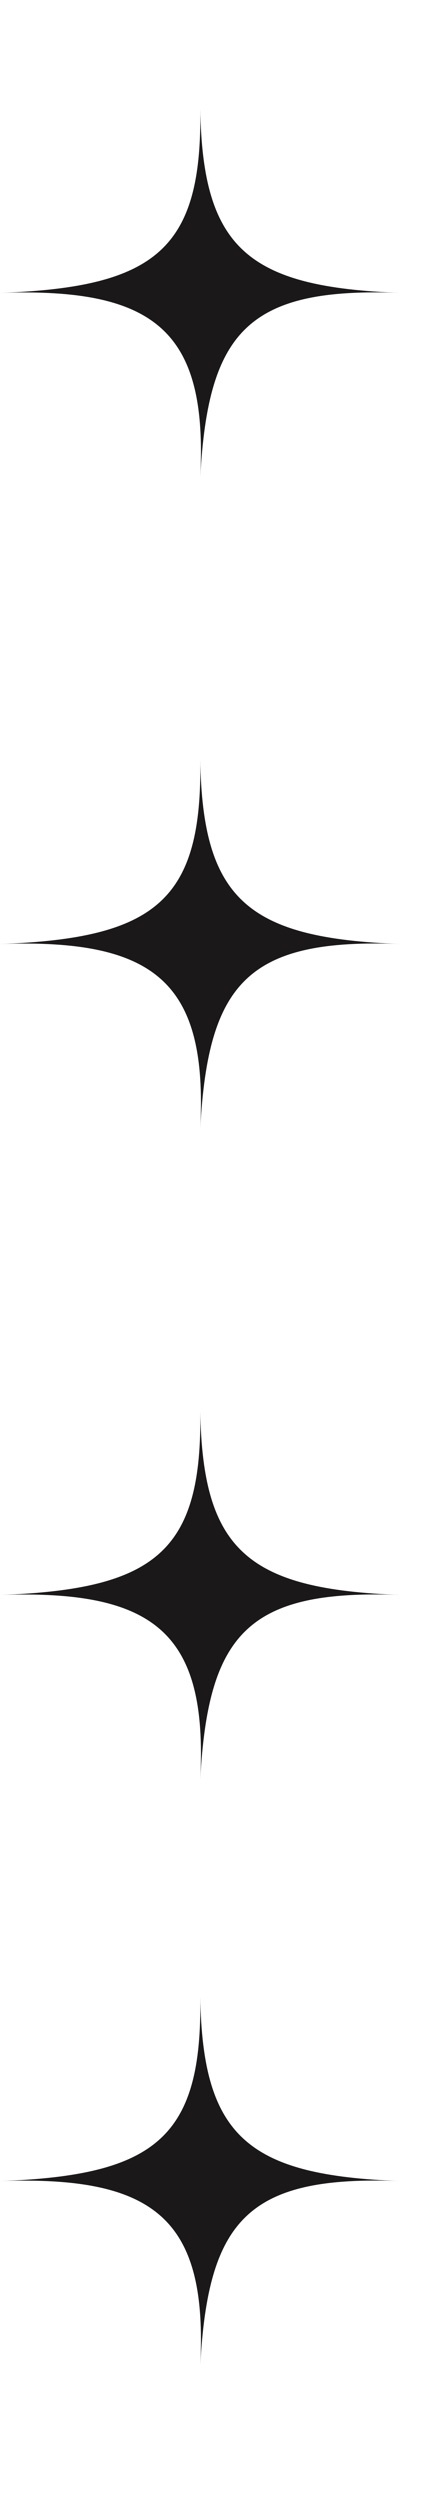 <?xml version="1.0" encoding="utf-8"?>
<svg xmlns="http://www.w3.org/2000/svg" fill="none" height="100%" overflow="visible" preserveAspectRatio="none" style="display: block;" viewBox="0 0 11 64" width="100%">
<g id="Group 31">
<g id="Frame 22">
<path d="M-5.4132e-05 7.498C4.018 7.355 5.187 6.36 5.135 2.784C5.194 6.361 6.361 7.355 10.27 7.498C6.375 7.346 5.34 8.472 5.135 12.212C5.324 8.506 4.012 7.355 -5.4132e-05 7.498Z" fill="#1A1818" id="Rectangle 179"/>
</g>
<g id="Frame 23">
<path d="M-5.4132e-05 24.166C4.018 24.023 5.187 23.029 5.135 19.452C5.194 23.029 6.361 24.023 10.27 24.166C6.375 24.014 5.34 25.14 5.135 28.88C5.324 25.174 4.012 24.023 -5.4132e-05 24.166Z" fill="#1A1818" id="Rectangle 179_2"/>
</g>
<g id="Frame 25">
<path d="M-5.4132e-05 40.83C4.018 40.687 5.187 39.693 5.135 36.116C5.194 39.693 6.361 40.687 10.27 40.83C6.375 40.678 5.34 41.804 5.135 45.544C5.324 41.838 4.012 40.687 -5.4132e-05 40.83Z" fill="#1A1818" id="Rectangle 179_3"/>
</g>
<g id="Frame 26">
<path d="M-5.4132e-05 55.834C4.018 55.691 5.187 54.697 5.135 51.12C5.194 54.697 6.361 55.691 10.27 55.834C6.375 55.682 5.34 56.808 5.135 60.548C5.324 56.842 4.012 55.691 -5.4132e-05 55.834Z" fill="#1A1818" id="Rectangle 179_4"/>
</g>
</g>
</svg>